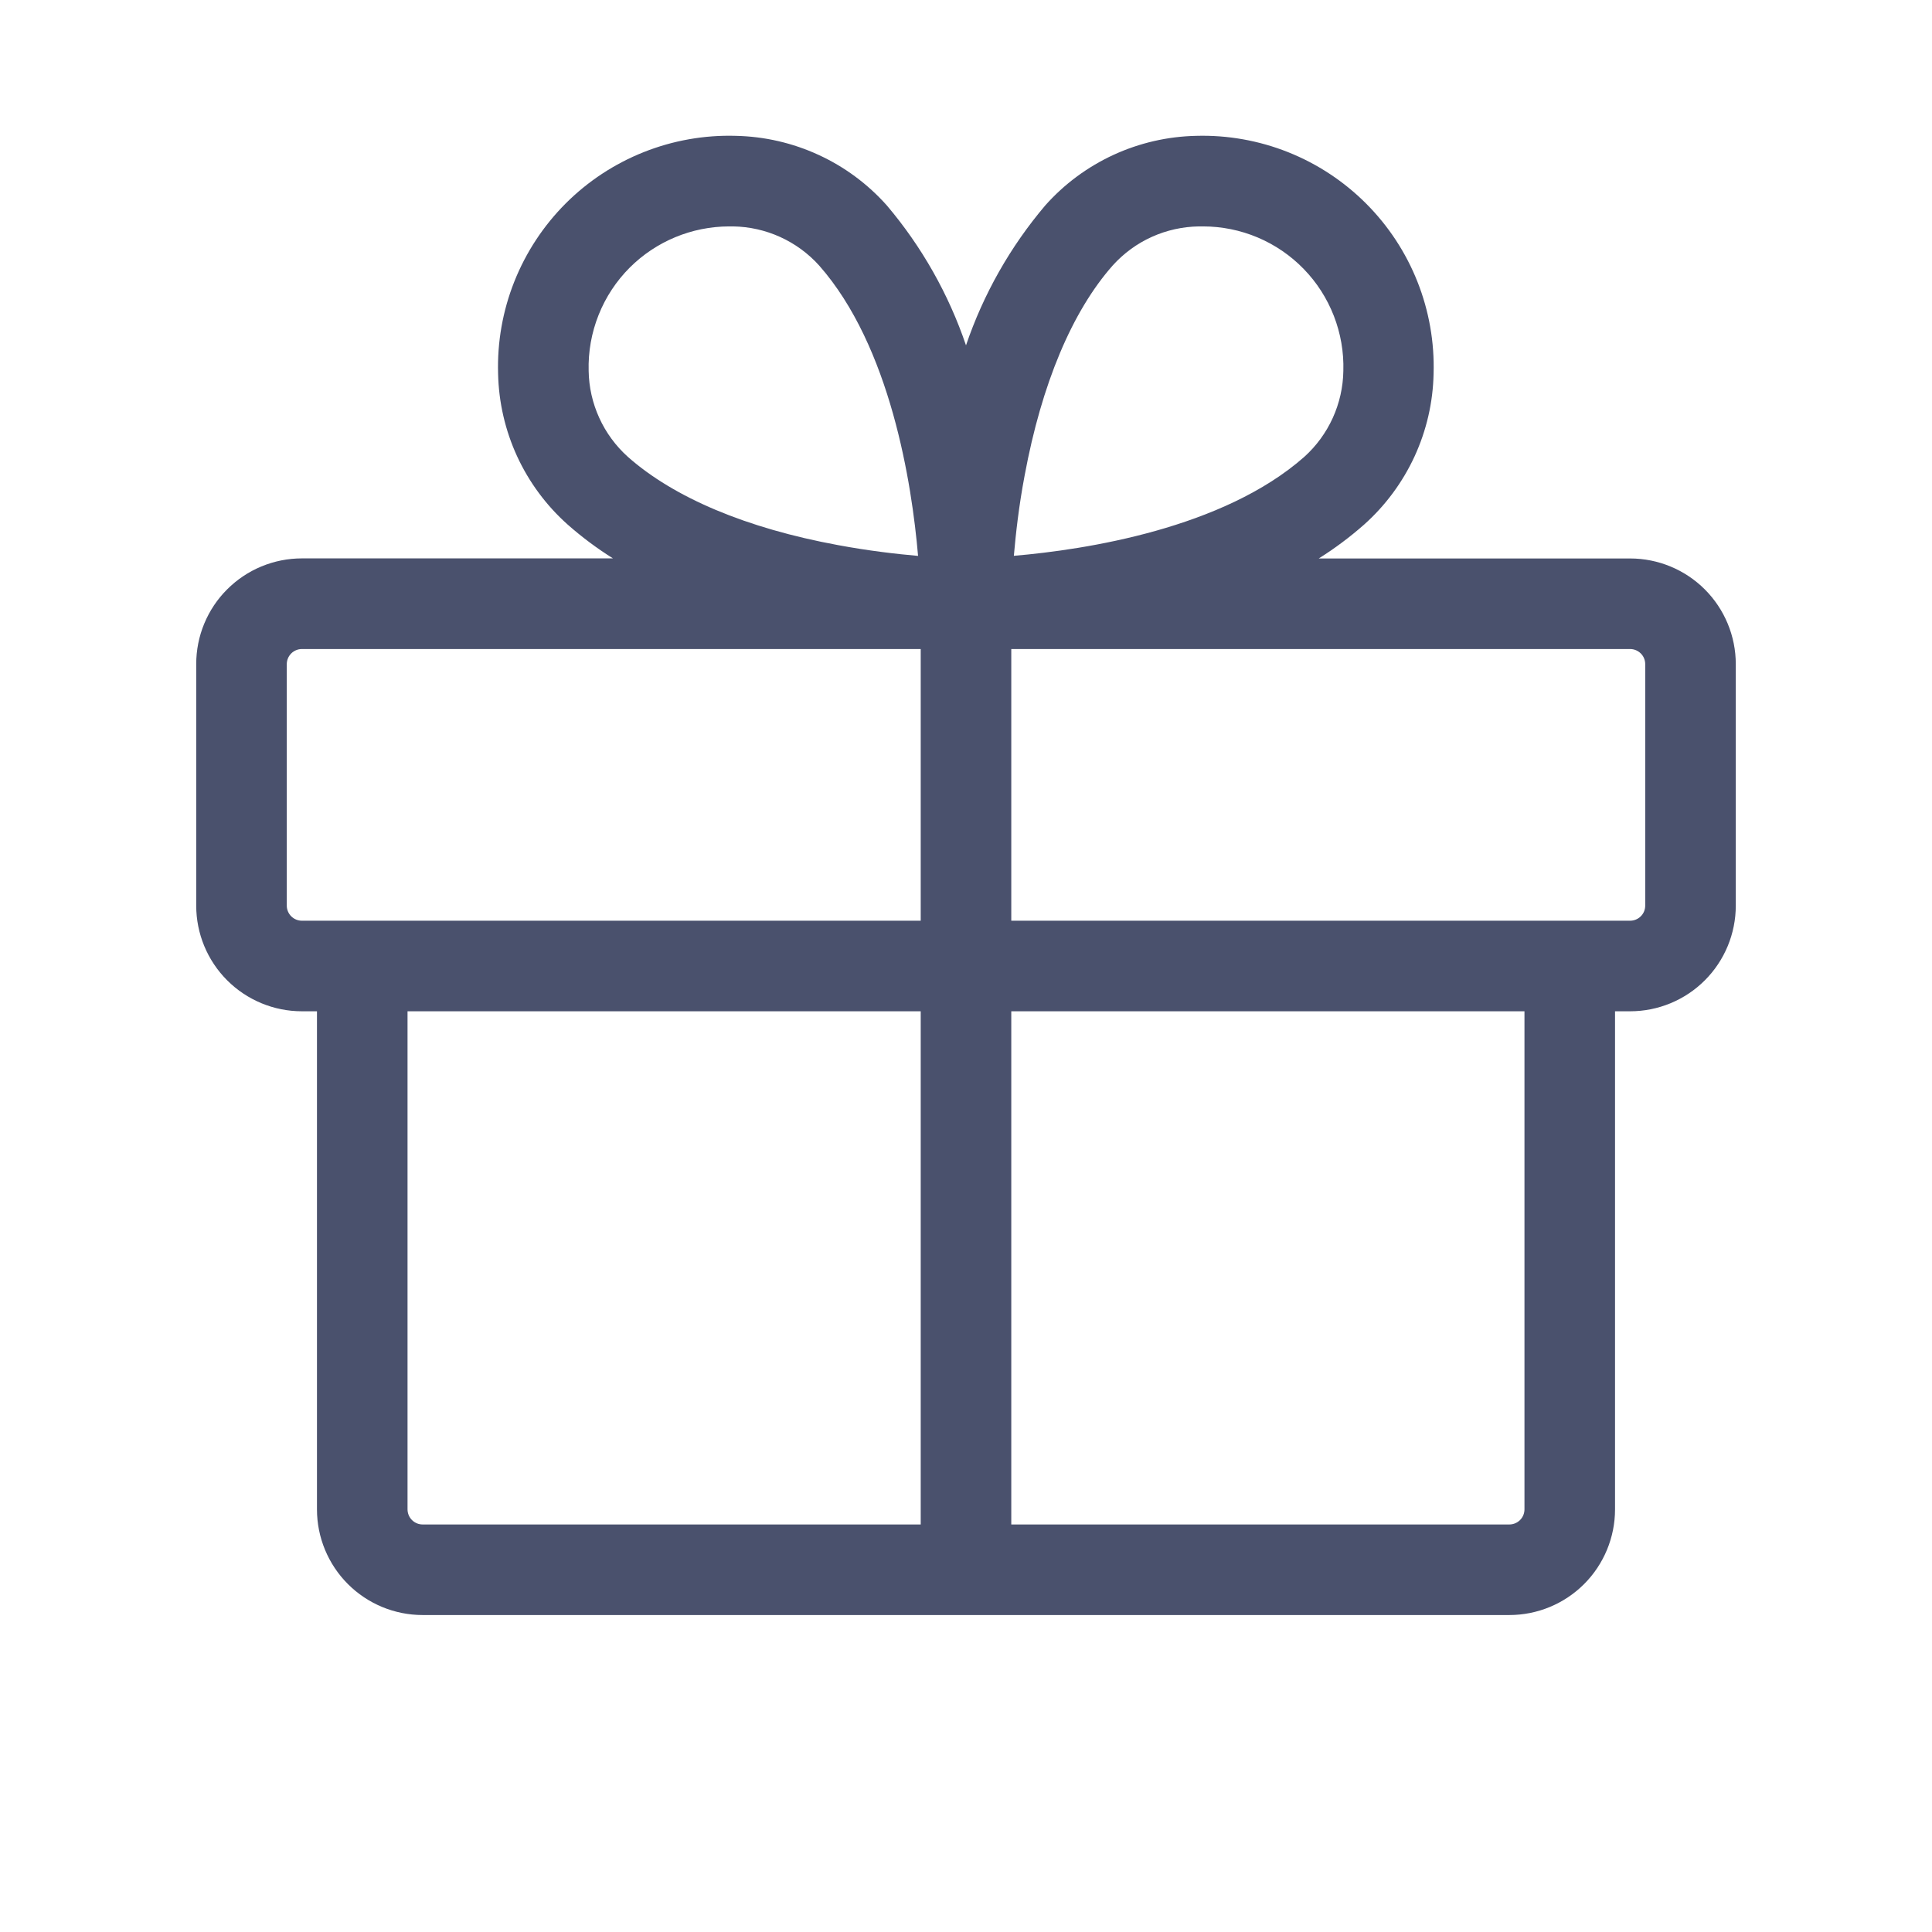<svg width="48" height="48" viewBox="0 0 48 48" fill="none" xmlns="http://www.w3.org/2000/svg">
<path d="M40.5 13.875H32.764C33.161 13.626 33.537 13.345 33.889 13.035C34.419 12.562 34.846 11.985 35.144 11.34C35.441 10.695 35.603 9.995 35.617 9.285C35.641 8.504 35.504 7.726 35.216 6.999C34.928 6.272 34.494 5.612 33.942 5.059C33.389 4.505 32.73 4.071 32.004 3.781C31.278 3.492 30.5 3.353 29.719 3.375C29.008 3.39 28.309 3.551 27.664 3.848C27.018 4.146 26.441 4.573 25.969 5.104C25.1 6.129 24.432 7.308 24 8.58C23.569 7.309 22.902 6.13 22.035 5.106C21.562 4.574 20.985 4.146 20.339 3.849C19.693 3.551 18.992 3.39 18.281 3.375C17.499 3.352 16.721 3.49 15.994 3.779C15.267 4.068 14.607 4.502 14.054 5.055C13.501 5.609 13.067 6.269 12.778 6.996C12.489 7.723 12.352 8.501 12.375 9.283C12.39 9.993 12.551 10.693 12.848 11.338C13.146 11.983 13.573 12.56 14.104 13.033C14.455 13.343 14.832 13.624 15.229 13.873H7.5C7.155 13.873 6.814 13.941 6.495 14.073C6.176 14.205 5.887 14.399 5.643 14.643C5.399 14.886 5.206 15.176 5.074 15.495C4.942 15.813 4.875 16.155 4.875 16.5V22.5C4.875 23.196 5.152 23.864 5.644 24.356C6.136 24.848 6.804 25.125 7.5 25.125H7.875V37.5C7.875 38.196 8.152 38.864 8.644 39.356C9.136 39.848 9.804 40.125 10.5 40.125H37.5C38.196 40.125 38.864 39.848 39.356 39.356C39.848 38.864 40.125 38.196 40.125 37.5V25.125H40.5C41.196 25.125 41.864 24.848 42.356 24.356C42.848 23.864 43.125 23.196 43.125 22.5V16.5C43.125 15.804 42.848 15.136 42.356 14.644C41.864 14.152 41.196 13.875 40.5 13.875ZM25.457 11.812C25.879 9.54 26.636 7.734 27.649 6.591C27.92 6.292 28.249 6.051 28.617 5.885C28.985 5.719 29.383 5.631 29.786 5.625H29.889C30.356 5.625 30.818 5.719 31.247 5.9C31.677 6.082 32.066 6.348 32.391 6.683C32.716 7.017 32.97 7.414 33.139 7.848C33.308 8.283 33.389 8.747 33.375 9.214C33.369 9.618 33.279 10.016 33.112 10.384C32.945 10.751 32.704 11.081 32.404 11.351C30.394 13.125 26.985 13.656 25.189 13.809C25.236 13.267 25.312 12.577 25.457 11.812ZM15.647 6.647C16.301 5.995 17.187 5.628 18.111 5.625H18.214C18.618 5.631 19.016 5.721 19.384 5.888C19.751 6.055 20.081 6.296 20.351 6.596C22.125 8.606 22.656 12.015 22.809 13.811C22.267 13.764 21.578 13.684 20.82 13.543C18.547 13.125 16.742 12.364 15.598 11.349C15.298 11.079 15.056 10.751 14.889 10.383C14.721 10.016 14.631 9.617 14.625 9.214C14.612 8.739 14.696 8.266 14.872 7.825C15.047 7.384 15.311 6.983 15.647 6.647ZM7.125 22.5V16.5C7.125 16.401 7.165 16.305 7.235 16.235C7.305 16.165 7.401 16.125 7.5 16.125H22.875V22.875H7.5C7.401 22.875 7.305 22.835 7.235 22.765C7.165 22.695 7.125 22.599 7.125 22.5ZM10.125 37.5V25.125H22.875V37.875H10.5C10.4 37.875 10.305 37.835 10.235 37.765C10.165 37.695 10.125 37.599 10.125 37.5ZM37.875 37.5C37.875 37.599 37.836 37.695 37.765 37.765C37.695 37.835 37.599 37.875 37.5 37.875H25.125V25.125H37.875V37.5ZM40.875 22.5C40.875 22.599 40.836 22.695 40.765 22.765C40.695 22.835 40.599 22.875 40.5 22.875H25.125V16.125H40.5C40.599 16.125 40.695 16.165 40.765 16.235C40.836 16.305 40.875 16.401 40.875 16.5V22.5Z" fill="#4A516D"/>
</svg>
